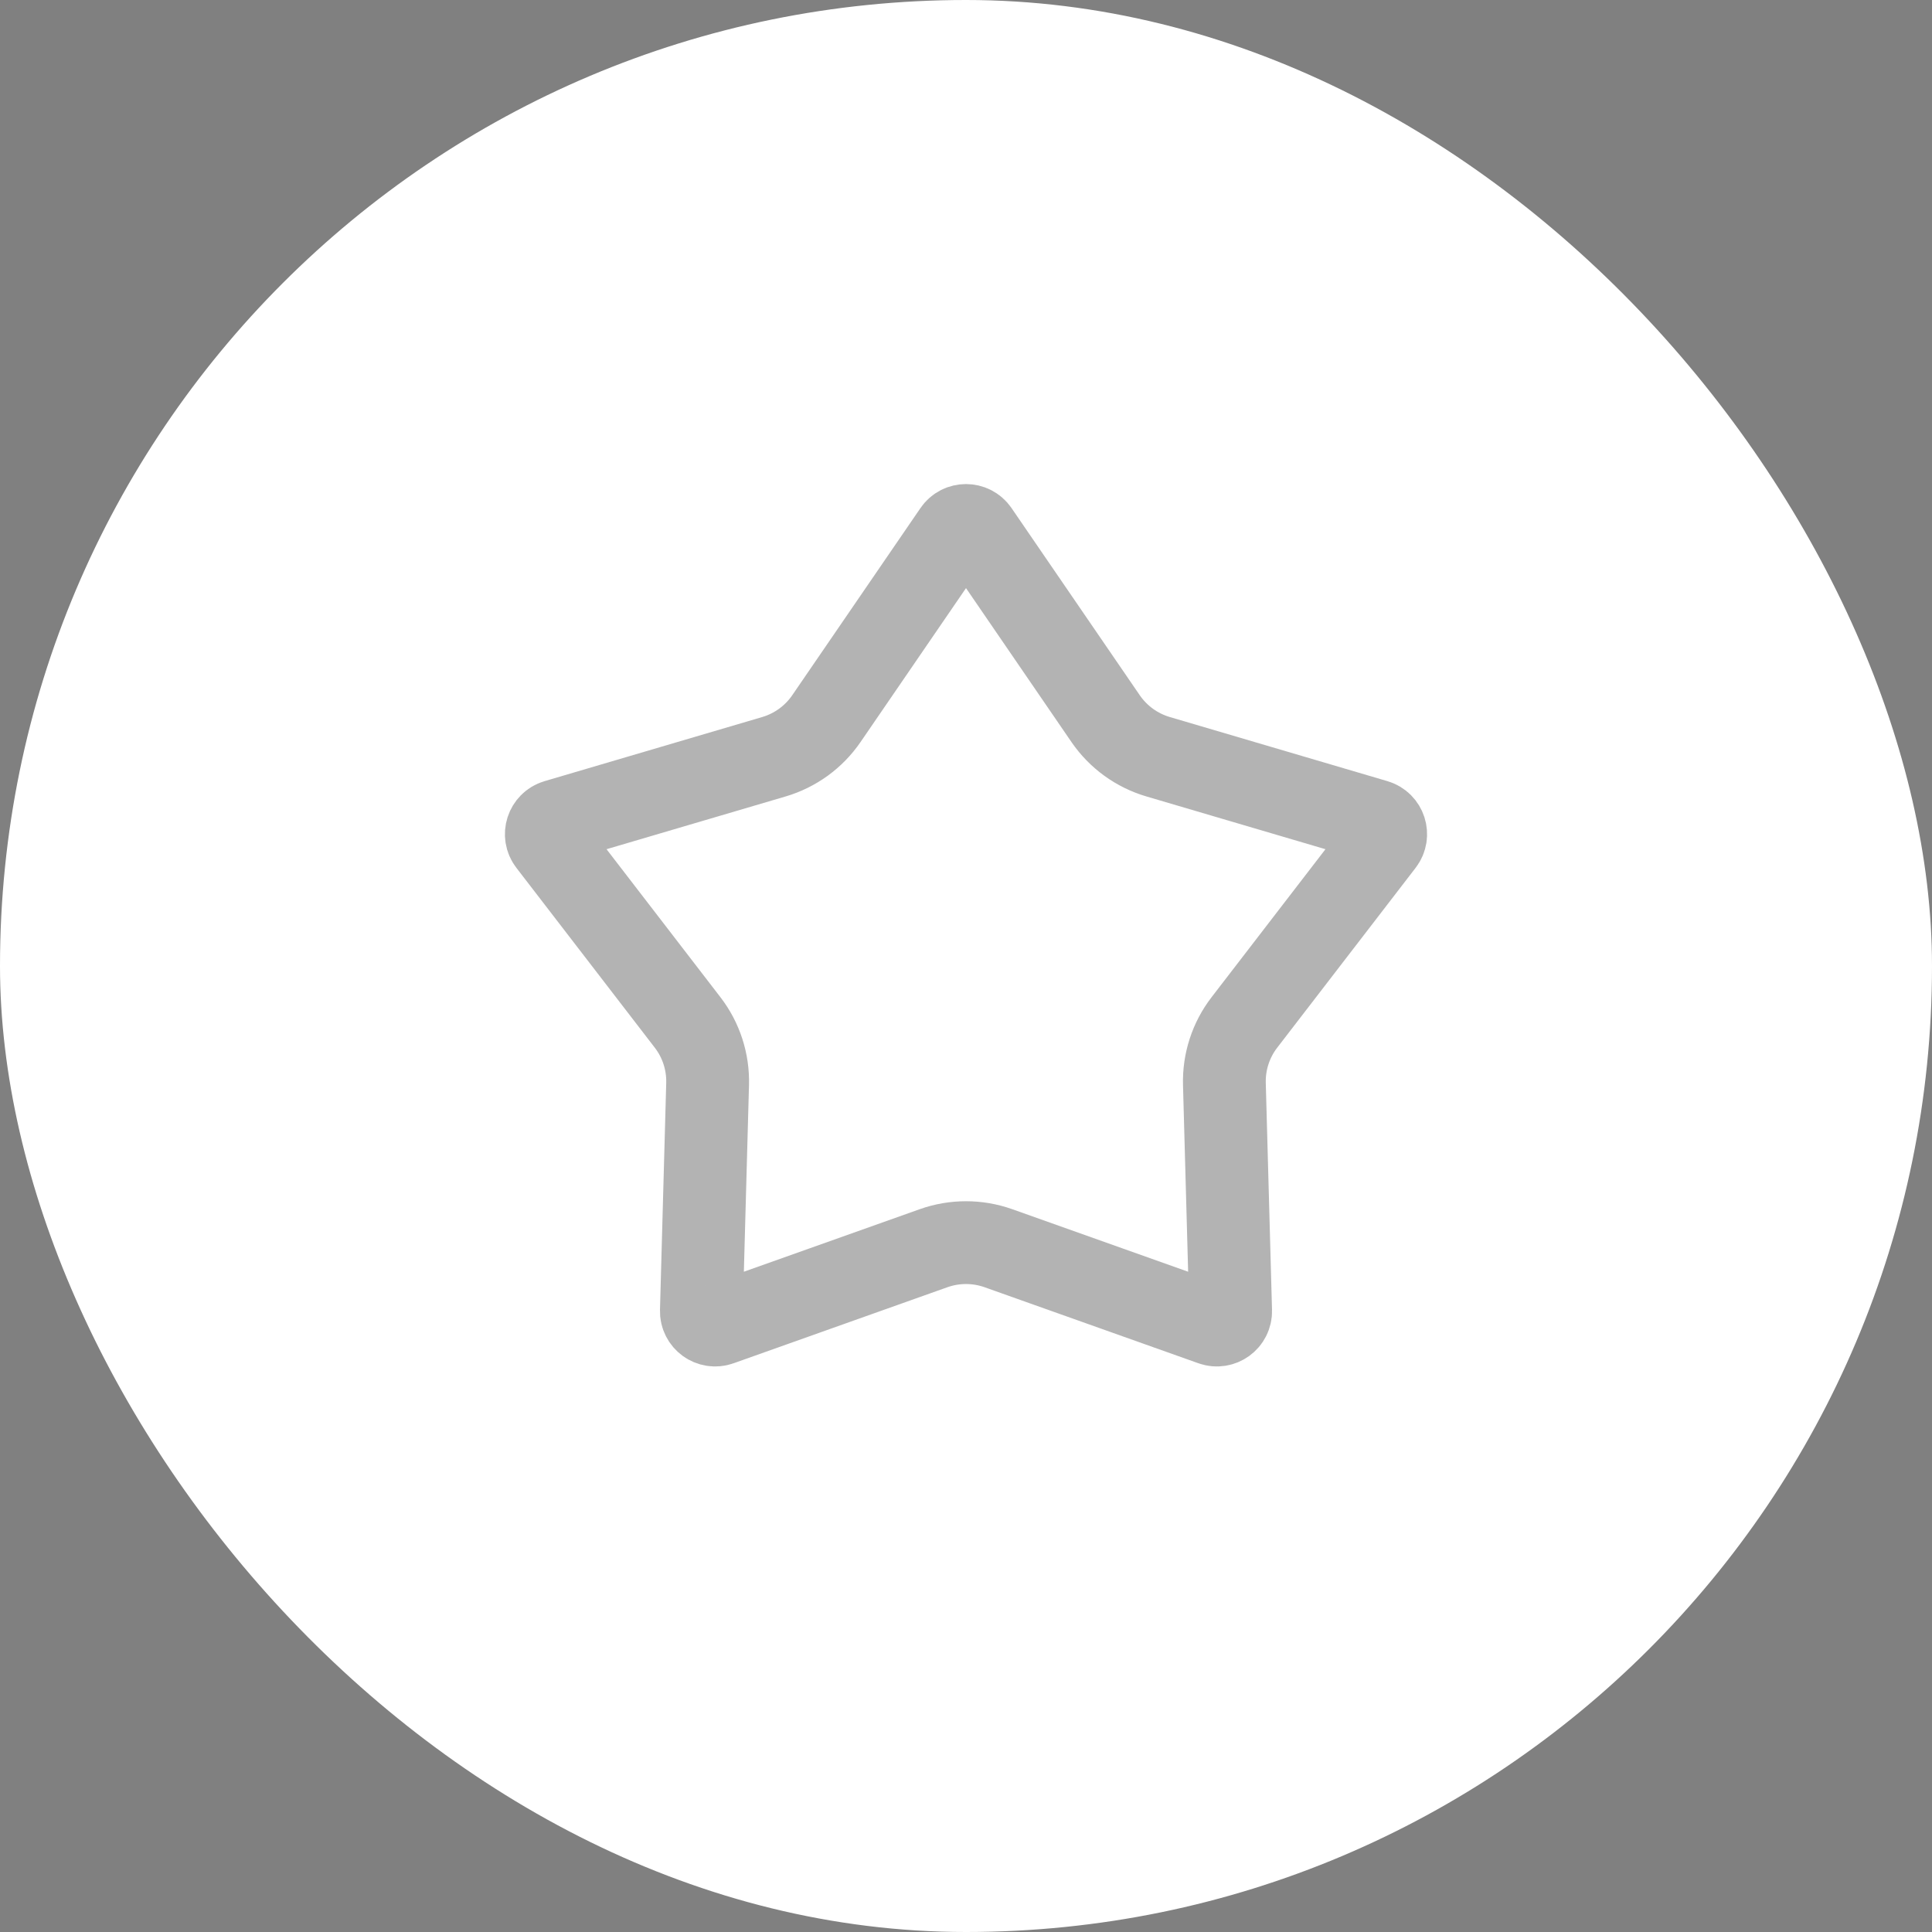 <svg width="35" height="35" viewBox="0 0 35 35" fill="none" xmlns="http://www.w3.org/2000/svg">
<rect x="0" y="0" width="35" height="35" fill="#808080" stroke="none"/>
<rect width="35" height="35" rx="17.5" fill="white"/>
<path d="M17.294 9.628C17.393 9.483 17.607 9.483 17.706 9.628L20.03 13.02C20.258 13.352 20.593 13.595 20.98 13.709L24.924 14.871C25.092 14.921 25.158 15.125 25.051 15.264L22.543 18.523C22.298 18.841 22.17 19.235 22.181 19.638L22.294 23.748C22.299 23.923 22.126 24.049 21.961 23.99L18.086 22.612C17.707 22.478 17.293 22.478 16.914 22.612L13.039 23.99C12.874 24.049 12.701 23.923 12.706 23.748L12.819 19.638C12.83 19.235 12.702 18.841 12.457 18.523L9.949 15.264C9.842 15.125 9.908 14.921 10.076 14.871L14.021 13.709C14.407 13.595 14.742 13.352 14.97 13.02L17.294 9.628Z" stroke="black" stroke-opacity="0.3" stroke-width="1.5"/>
</svg>
